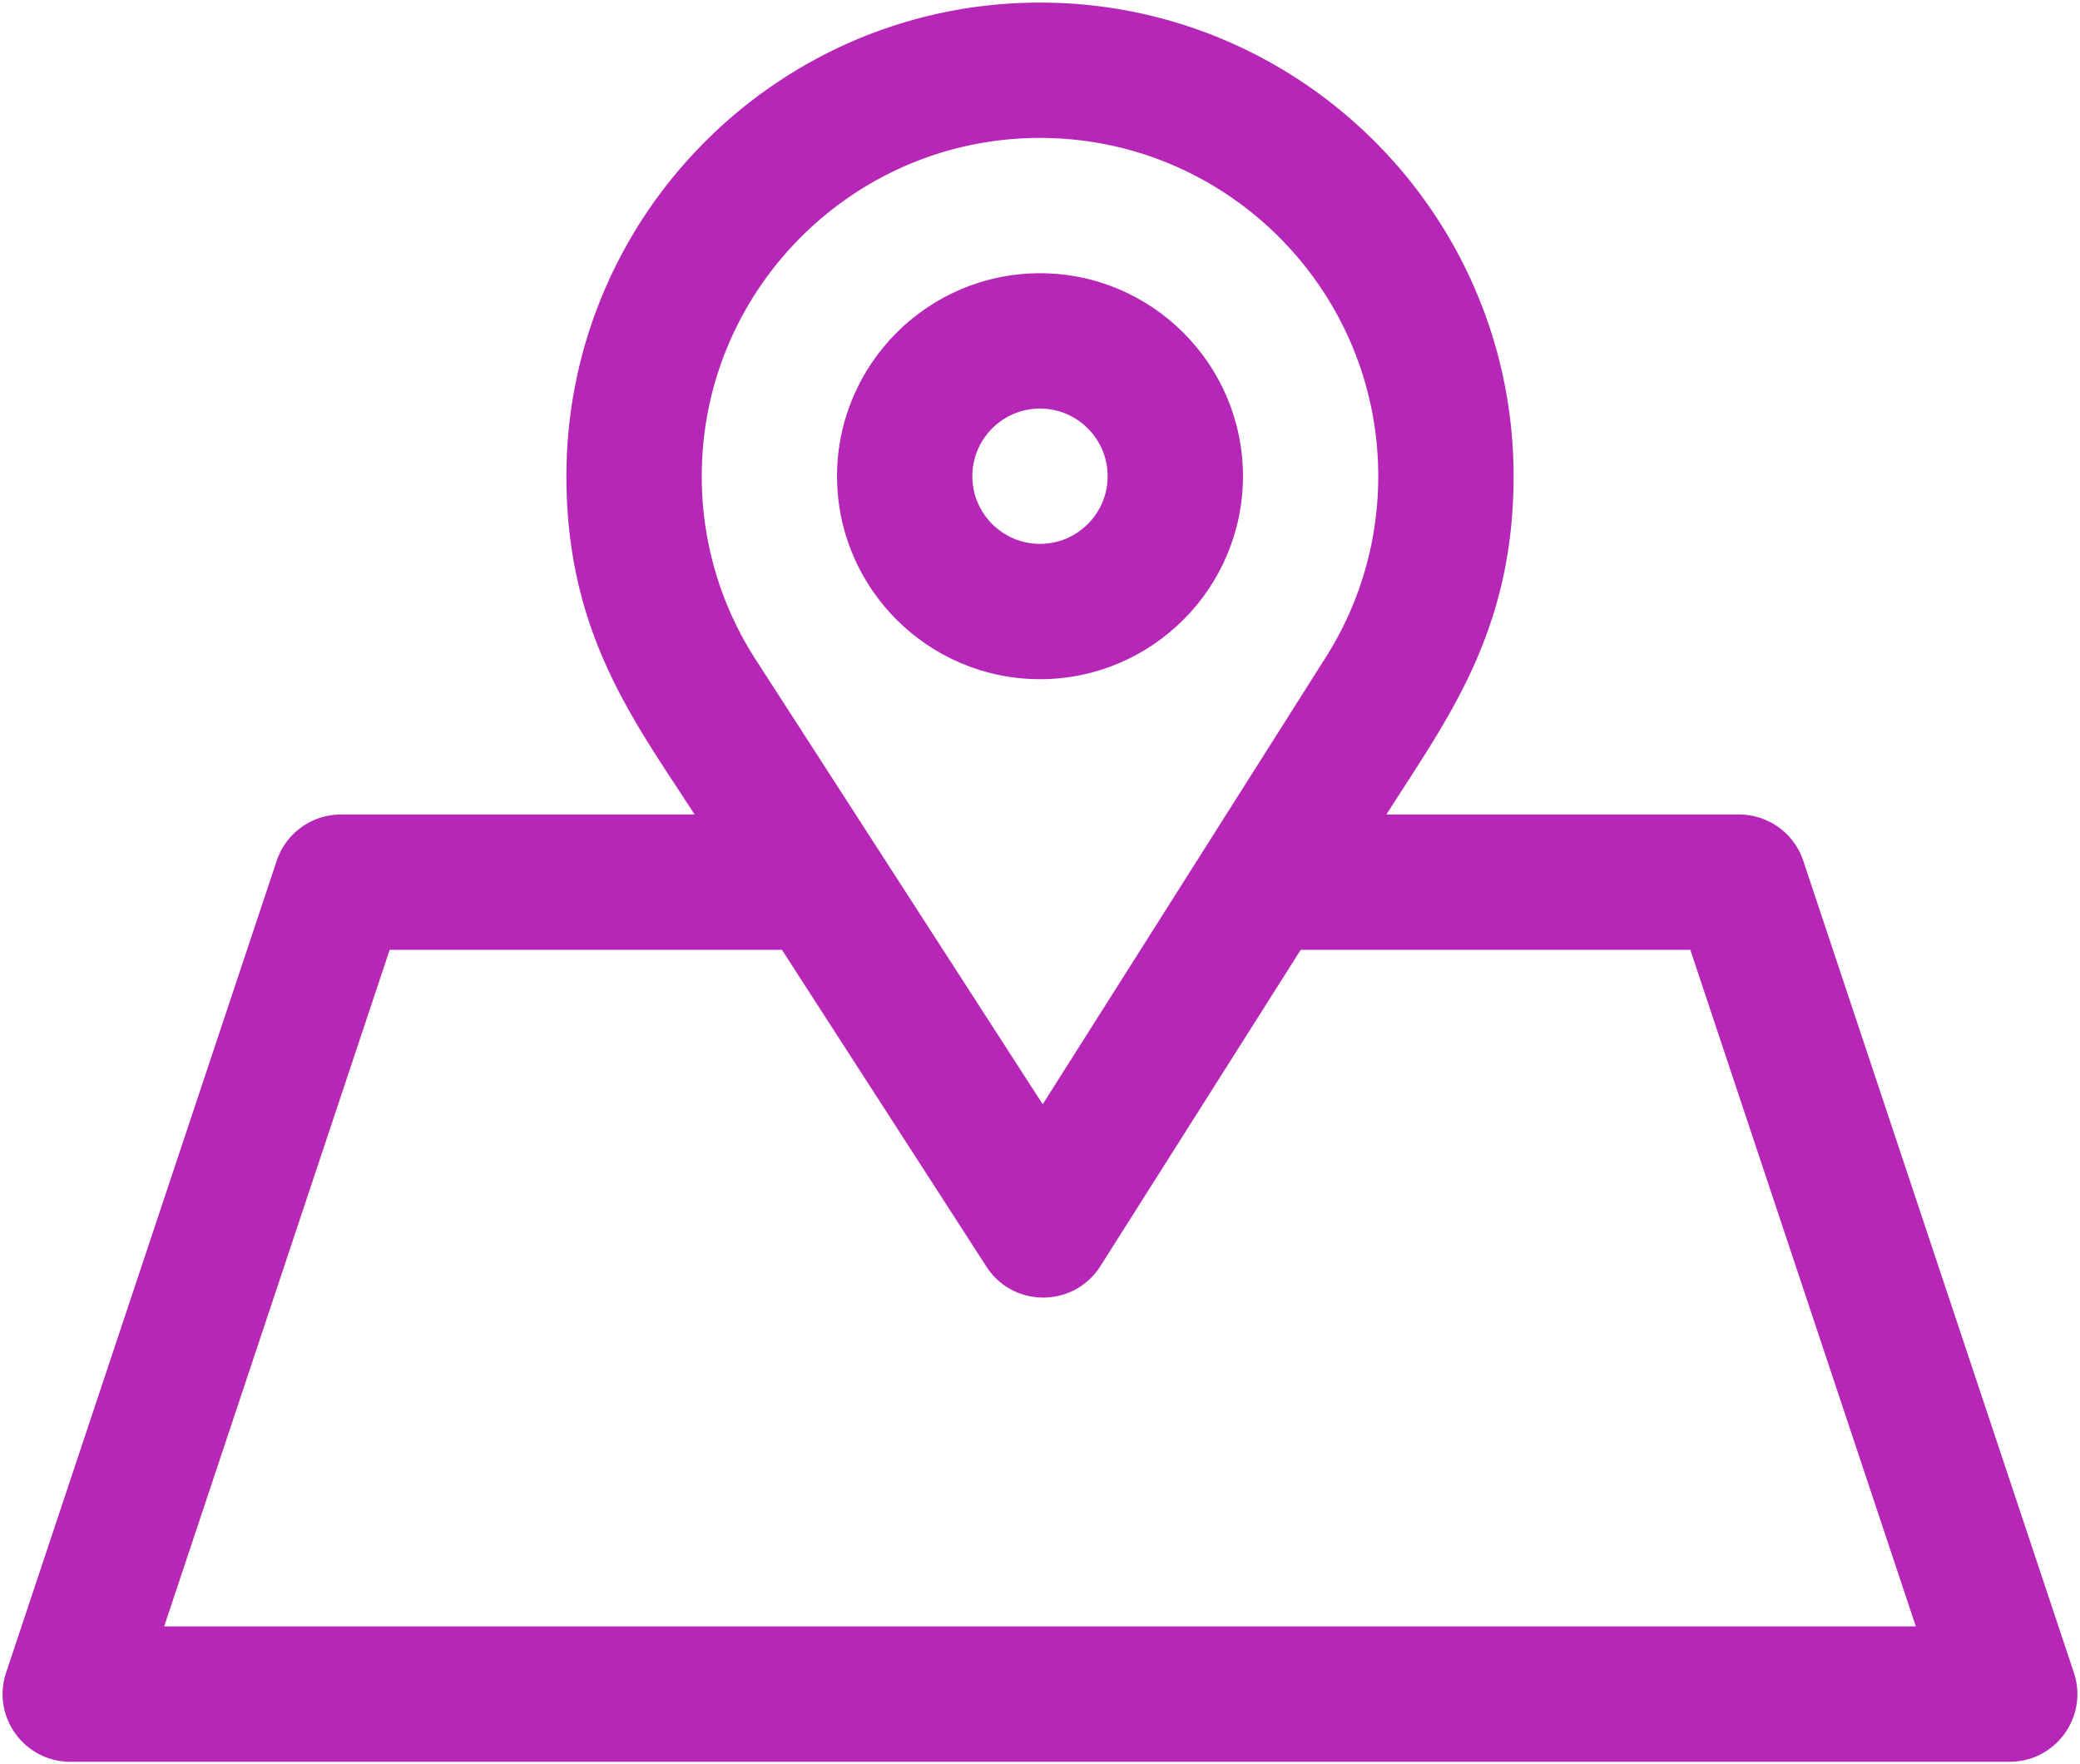 <svg width="802" height="680" fill="none" xmlns="http://www.w3.org/2000/svg"><path d="M400.999 105.344c-43.151 0-78.258 35.106-78.258 78.258 0 43.151 35.107 78.258 78.258 78.258 43.152 0 78.258-35.107 78.258-78.258 0-43.152-35.106-78.258-78.258-78.258zm0 104.344c-14.384 0-26.086-11.702-26.086-26.086 0-14.385 11.702-26.086 26.086-26.086 14.385 0 26.086 11.701 26.086 26.086 0 14.383-11.701 26.086-26.086 26.086z" fill="#B627B8" stroke="#B627B8" stroke-width=".008"/><path d="M799.644 644.9L695.3 331.869a26.088 26.088 0 00-24.747-17.837H534.559c22.967-36.264 49.041-69.953 49.041-130.43C583.6 82.916 501.686 1 400.998 1S218.399 82.916 218.399 183.602c0 60.836 26.391 94.728 49.434 130.43H131.446a26.086 26.086 0 00-24.747 17.837L2.355 644.9c-5.62 16.867 6.947 34.334 24.747 34.334h747.795c17.78-.001 30.375-17.448 24.747-34.334zM400.999 53.172c71.919 0 130.43 58.511 130.43 130.43 0 24.772-6.967 48.866-20.145 69.673L402.046 425.749l-110.722-171.53c-13.576-21.026-20.751-45.447-20.751-70.617-.004-71.921 58.507-130.43 130.426-130.43zM63.294 627.064l86.953-260.86H301.51l78.828 122.119c10.324 15.992 33.766 15.9 43.955-.189l77.224-121.927h150.236l86.953 260.858H63.294v-.001z" fill="#B627B8" stroke="#B627B8" stroke-width=".008"/></svg>